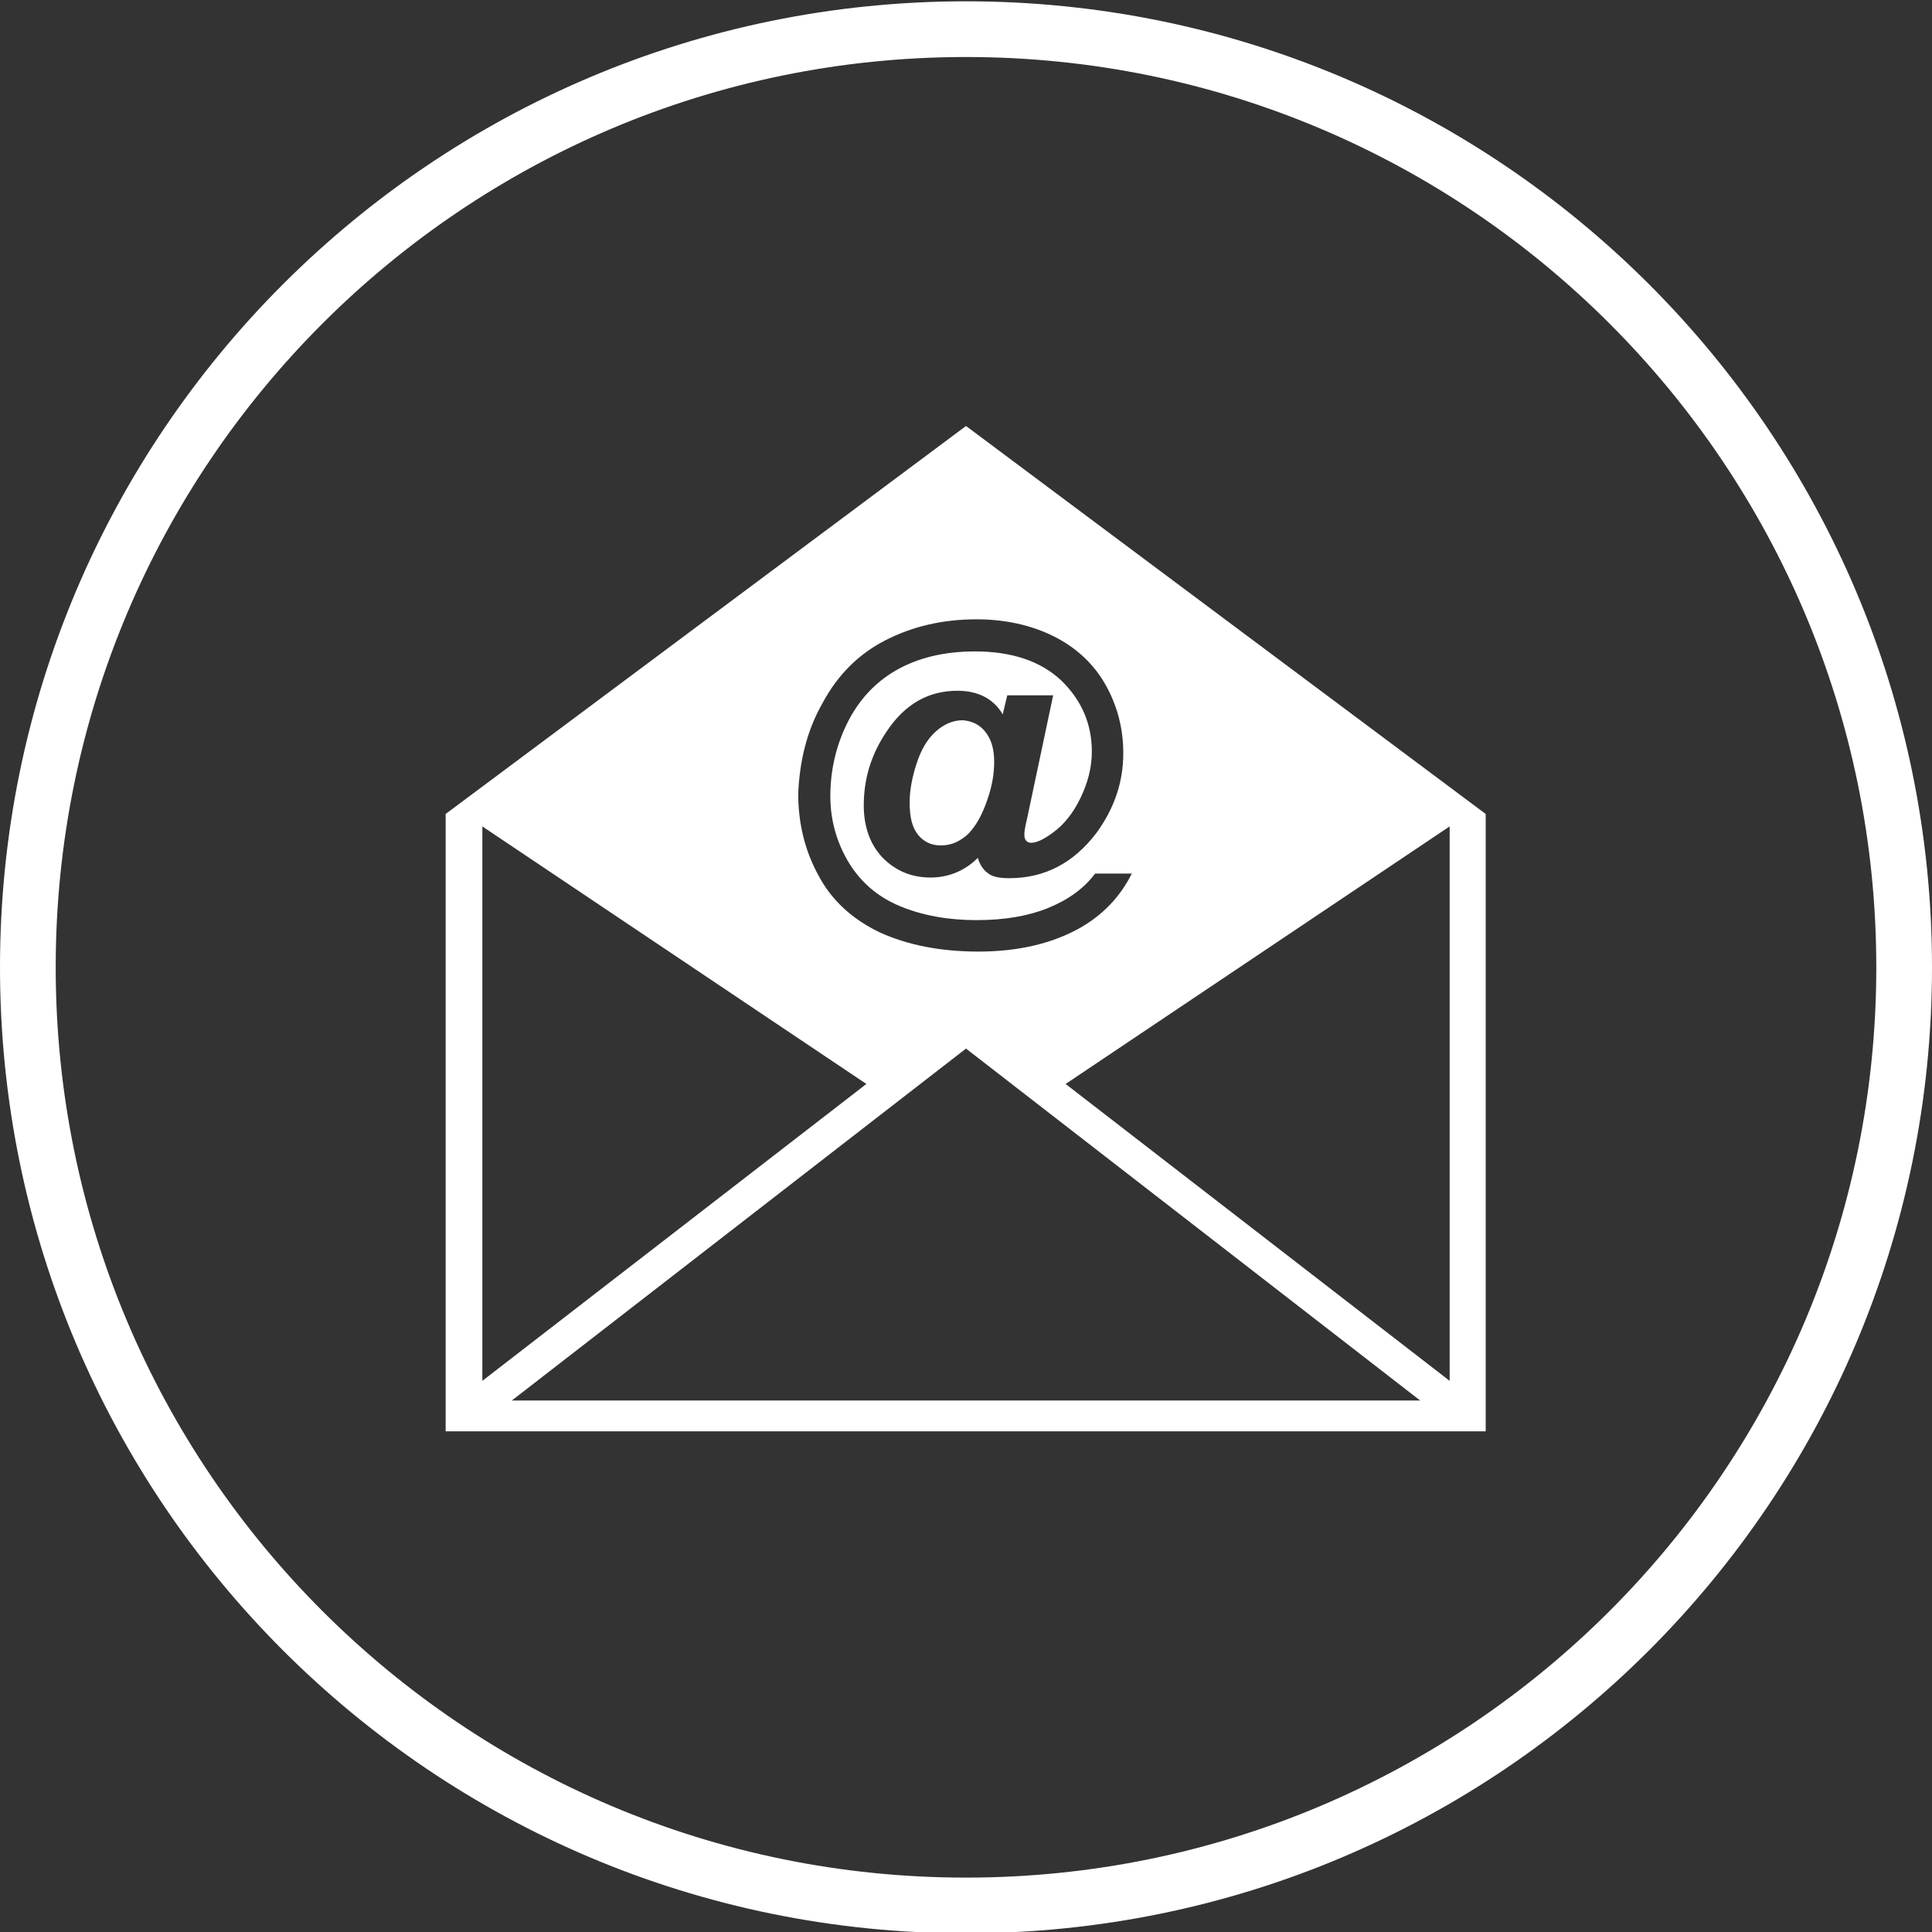 <?xml version="1.0" encoding="utf-8"?>
<!-- Generator: Adobe Illustrator 28.5.0, SVG Export Plug-In . SVG Version: 9.03 Build 54727)  -->
<svg version="1.0" xmlns="http://www.w3.org/2000/svg" xmlns:xlink="http://www.w3.org/1999/xlink" x="0px" y="0px"
	 viewBox="0 0 294.8 294.8" style="enable-background:new 0 0 294.8 294.8;" xml:space="preserve">
<rect x="0" y="0" width="294.8" height="294.8" fill="#333333" stroke="none"/>
<style type="text/css">
	.st0{fill:#FFFFFF;}
	.st1{display:none;}
</style>
<g id="Kreis">
	<path id="Kreis_aussen" class="st0" d="M147.4,0.2C66,0.2,0,66.2,0,147.6S66,295,147.4,295s147.4-66,147.4-147.4
		S228.8,0.2,147.4,0.2z M147.4,286.5c-76.7,0-138.9-62.2-138.9-138.9S70.7,8.7,147.4,8.7s138.9,62.2,138.9,138.9
		S224.1,286.5,147.4,286.5z"/>
	<circle id="Kreis92" class="st1" cx="147.4" cy="147.6" r="130.4"/>
</g>
<g id="mail_1_">
	<path class="st0" d="M147.4,65L68,124.2v94.2h158.7v-94.2L147.4,65z M125.5,107.3c2.3-4.3,5.5-7.5,9.6-9.6
		c4.1-2.1,8.7-3.2,13.9-3.2c4.4,0,8.4,0.9,11.8,2.6c3.4,1.7,6.1,4.2,7.9,7.4c1.8,3.2,2.7,6.7,2.7,10.4c0,4.5-1.4,8.5-4.1,12.2
		c-3.5,4.6-7.9,6.9-13.3,6.9c-1.5,0-2.6-0.2-3.3-0.8c-0.7-0.5-1.2-1.3-1.5-2.3c-2,2-4.5,3-7.2,3c-2.9,0-5.3-1-7.3-3
		c-1.9-2-2.9-4.7-2.9-8c0-4.2,1.2-7.9,3.5-11.3c2.8-4.2,6.4-6.2,10.8-6.2c3.1,0,5.5,1.2,6.9,3.6l0.7-2.9h7l-4,18.9
		c-0.3,1.2-0.4,2-0.4,2.3c0,0.5,0.1,0.8,0.3,1c0.2,0.2,0.4,0.3,0.7,0.3c0.9,0,1.9-0.5,3.3-1.5c1.8-1.3,3.2-3.1,4.3-5.4
		c1.1-2.3,1.7-4.6,1.7-7c0-4.3-1.6-7.9-4.7-10.9c-3.1-2.9-7.5-4.4-13.1-4.4c-4.8,0-8.8,1-12.1,2.9c-3.3,1.9-5.8,4.7-7.5,8.2
		c-1.7,3.5-2.5,7.2-2.5,11c0,3.7,1,7.1,2.8,10.1c1.9,3.1,4.5,5.3,7.9,6.7c3.4,1.4,7.3,2.1,11.6,2.1c4.2,0,7.8-0.6,10.8-1.8
		c3-1.2,5.5-2.9,7.3-5.3h5.6c-1.8,3.6-4.5,6.4-8.1,8.4c-4.2,2.3-9.3,3.5-15.3,3.5c-5.8,0-10.8-1-15-2.9c-4.2-2-7.4-4.9-9.4-8.7
		c-2.1-3.8-3.1-8-3.1-12.5C122,116.2,123.1,111.5,125.5,107.3z M73.6,126.1l58.6,39.3l-58.6,45.3V126.1z M78.1,213.7l69.3-53.7
		l69.3,53.7L78.1,213.7z M221.2,210.7l-58.6-45.3l58.6-39.3L221.2,210.7z M150.3,111.6c0.9,1.1,1.4,2.6,1.4,4.6c0,1.8-0.3,3.7-1,5.7
		c-0.7,2.1-1.5,3.6-2.4,4.7c-0.6,0.8-1.3,1.3-2,1.7c-0.9,0.5-1.8,0.7-2.8,0.7c-1.3,0-2.5-0.5-3.4-1.6c-0.9-1.1-1.3-2.7-1.3-4.9
		c0-1.7,0.3-3.6,1-5.8c0.7-2.2,1.6-3.8,2.9-5c1.3-1.2,2.7-1.8,4.2-1.8C148.2,110,149.4,110.5,150.3,111.6z"/>
</g>
</svg>
